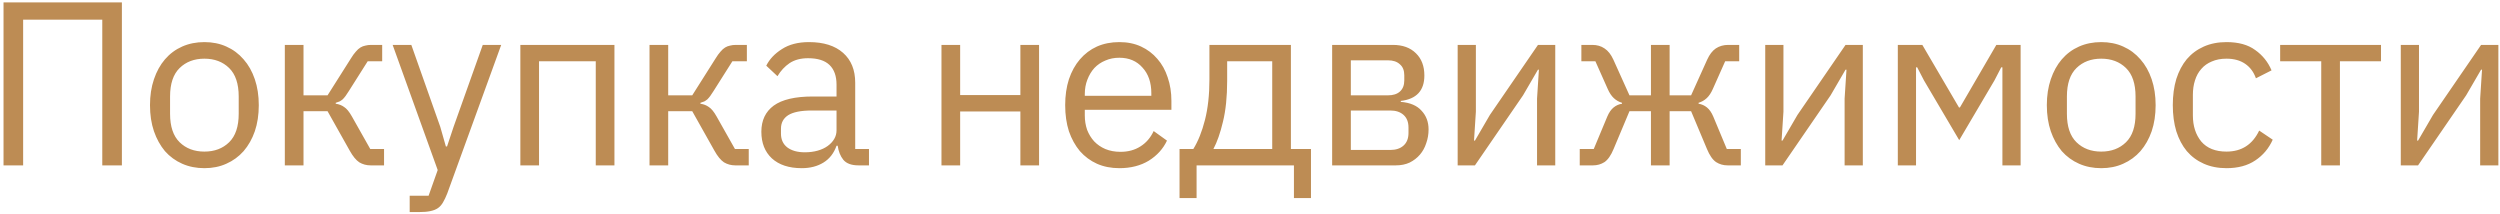 <?xml version="1.0" encoding="UTF-8"?> <svg xmlns="http://www.w3.org/2000/svg" width="514" height="44" viewBox="0 0 514 44" fill="none"> <path d="M0.725 0.496H25.061V34H21.029V4.048H4.757V34H0.725V0.496ZM42.022 34.576C40.358 34.576 38.838 34.272 37.462 33.664C36.086 33.056 34.902 32.192 33.91 31.072C32.95 29.92 32.198 28.56 31.654 26.992C31.11 25.392 30.838 23.6 30.838 21.616C30.838 19.664 31.11 17.888 31.654 16.288C32.198 14.688 32.95 13.328 33.91 12.208C34.902 11.056 36.086 10.176 37.462 9.568C38.838 8.96 40.358 8.656 42.022 8.656C43.686 8.656 45.19 8.96 46.534 9.568C47.91 10.176 49.094 11.056 50.086 12.208C51.078 13.328 51.846 14.688 52.39 16.288C52.934 17.888 53.206 19.664 53.206 21.616C53.206 23.6 52.934 25.392 52.39 26.992C51.846 28.56 51.078 29.92 50.086 31.072C49.094 32.192 47.91 33.056 46.534 33.664C45.19 34.272 43.686 34.576 42.022 34.576ZM42.022 31.168C44.102 31.168 45.798 30.528 47.11 29.248C48.422 27.968 49.078 26.016 49.078 23.392V19.84C49.078 17.216 48.422 15.264 47.11 13.984C45.798 12.704 44.102 12.064 42.022 12.064C39.942 12.064 38.246 12.704 36.934 13.984C35.622 15.264 34.966 17.216 34.966 19.84V23.392C34.966 26.016 35.622 27.968 36.934 29.248C38.246 30.528 39.942 31.168 42.022 31.168ZM58.561 9.232H62.401V19.6H67.345L72.145 12.016C72.497 11.44 72.833 10.976 73.153 10.624C73.473 10.24 73.793 9.952 74.113 9.76C74.433 9.568 74.769 9.44 75.121 9.376C75.473 9.28 75.873 9.232 76.321 9.232H78.577V12.592H75.601L71.713 18.736C71.457 19.152 71.233 19.488 71.041 19.744C70.849 20 70.657 20.224 70.465 20.416C70.273 20.576 70.065 20.72 69.841 20.848C69.617 20.944 69.345 21.04 69.025 21.136V21.328C69.697 21.424 70.273 21.648 70.753 22C71.265 22.32 71.793 22.96 72.337 23.92L76.129 30.64H78.961V34H76.177C75.345 34 74.577 33.792 73.873 33.376C73.201 32.928 72.545 32.128 71.905 30.976L67.345 22.864H62.401V34H58.561V9.232ZM99.256 9.232H103.048L91.96 39.76C91.672 40.496 91.384 41.104 91.096 41.584C90.808 42.096 90.456 42.496 90.04 42.784C89.624 43.072 89.096 43.28 88.456 43.408C87.848 43.536 87.096 43.6 86.2 43.6H84.232V40.24H88.12L89.992 34.96L80.728 9.232H84.568L90.52 26.08L91.672 30.112H91.912L93.256 26.08L99.256 9.232ZM106.985 9.232H126.329V34H122.489V12.592H110.825V34H106.985V9.232ZM133.541 9.232H137.381V19.6H142.325L147.125 12.016C147.477 11.44 147.813 10.976 148.133 10.624C148.453 10.24 148.773 9.952 149.093 9.76C149.413 9.568 149.749 9.44 150.101 9.376C150.453 9.28 150.853 9.232 151.301 9.232H153.557V12.592H150.581L146.693 18.736C146.437 19.152 146.213 19.488 146.021 19.744C145.829 20 145.637 20.224 145.445 20.416C145.253 20.576 145.045 20.72 144.821 20.848C144.597 20.944 144.325 21.04 144.005 21.136V21.328C144.677 21.424 145.253 21.648 145.733 22C146.245 22.32 146.773 22.96 147.317 23.92L151.109 30.64H153.941V34H151.157C150.325 34 149.557 33.792 148.853 33.376C148.181 32.928 147.525 32.128 146.885 30.976L142.325 22.864H137.381V34H133.541V9.232ZM176.503 34C175.063 34 174.023 33.616 173.383 32.848C172.775 32.08 172.391 31.12 172.231 29.968H171.991C171.447 31.504 170.551 32.656 169.303 33.424C168.055 34.192 166.567 34.576 164.839 34.576C162.215 34.576 160.167 33.904 158.695 32.56C157.255 31.216 156.535 29.392 156.535 27.088C156.535 24.752 157.383 22.96 159.079 21.712C160.807 20.464 163.479 19.84 167.095 19.84H171.991V17.392C171.991 15.632 171.511 14.288 170.551 13.36C169.591 12.432 168.119 11.968 166.135 11.968C164.631 11.968 163.367 12.304 162.343 12.976C161.351 13.648 160.519 14.544 159.847 15.664L157.543 13.504C158.215 12.16 159.287 11.024 160.759 10.096C162.231 9.136 164.087 8.656 166.327 8.656C169.335 8.656 171.671 9.392 173.335 10.864C174.999 12.336 175.831 14.384 175.831 17.008V30.64H178.663V34H176.503ZM165.463 31.312C166.423 31.312 167.303 31.2 168.103 30.976C168.903 30.752 169.591 30.432 170.167 30.016C170.743 29.6 171.191 29.12 171.511 28.576C171.831 28.032 171.991 27.44 171.991 26.8V22.72H166.903C164.695 22.72 163.079 23.04 162.055 23.68C161.063 24.32 160.567 25.248 160.567 26.464V27.472C160.567 28.688 160.999 29.632 161.863 30.304C162.759 30.976 163.959 31.312 165.463 31.312ZM193.567 9.232H197.407V19.552H209.791V9.232H213.631V34H209.791V22.912H197.407V34H193.567V9.232ZM230.138 34.576C228.442 34.576 226.906 34.272 225.53 33.664C224.186 33.056 223.018 32.192 222.026 31.072C221.066 29.92 220.314 28.56 219.77 26.992C219.258 25.392 219.002 23.6 219.002 21.616C219.002 19.664 219.258 17.888 219.77 16.288C220.314 14.688 221.066 13.328 222.026 12.208C223.018 11.056 224.186 10.176 225.53 9.568C226.906 8.96 228.442 8.656 230.138 8.656C231.802 8.656 233.29 8.96 234.602 9.568C235.914 10.176 237.034 11.024 237.962 12.112C238.89 13.168 239.594 14.432 240.074 15.904C240.586 17.376 240.842 18.992 240.842 20.752V22.576H223.034V23.728C223.034 24.784 223.194 25.776 223.514 26.704C223.866 27.6 224.346 28.384 224.954 29.056C225.594 29.728 226.362 30.256 227.258 30.64C228.186 31.024 229.226 31.216 230.378 31.216C231.946 31.216 233.306 30.848 234.458 30.112C235.642 29.376 236.554 28.32 237.194 26.944L239.93 28.912C239.13 30.608 237.882 31.984 236.186 33.04C234.49 34.064 232.474 34.576 230.138 34.576ZM230.138 11.872C229.082 11.872 228.122 12.064 227.258 12.448C226.394 12.8 225.642 13.312 225.002 13.984C224.394 14.656 223.914 15.456 223.562 16.384C223.21 17.28 223.034 18.272 223.034 19.36V19.696H236.714V19.168C236.714 16.96 236.106 15.2 234.89 13.888C233.706 12.544 232.122 11.872 230.138 11.872ZM242.513 30.64H245.345C246.337 29.04 247.137 27.04 247.745 24.64C248.353 22.24 248.657 19.488 248.657 16.384V9.232H265.409V30.64H269.537V40.72H266.033V34H246.017V40.72H242.513V30.64ZM261.569 30.64V12.592H252.305V16.576C252.305 19.872 252.017 22.688 251.441 25.024C250.897 27.328 250.241 29.2 249.473 30.64H261.569ZM273.89 9.232H286.37C288.386 9.232 289.97 9.808 291.122 10.96C292.274 12.08 292.85 13.6 292.85 15.52C292.85 18.624 291.234 20.368 288.002 20.752V20.944C289.922 21.104 291.346 21.712 292.274 22.768C293.234 23.792 293.714 25.072 293.714 26.608C293.714 27.6 293.554 28.544 293.234 29.44C292.946 30.336 292.514 31.12 291.938 31.792C291.362 32.464 290.658 33.008 289.826 33.424C288.994 33.808 288.05 34 286.994 34H273.89V9.232ZM285.842 30.832C286.994 30.832 287.906 30.528 288.578 29.92C289.25 29.312 289.586 28.448 289.586 27.328V26.224C289.586 25.104 289.25 24.24 288.578 23.632C287.906 23.024 286.994 22.72 285.842 22.72H277.73V30.832H285.842ZM285.362 19.6C286.418 19.6 287.234 19.344 287.81 18.832C288.418 18.288 288.722 17.52 288.722 16.528V15.472C288.722 14.48 288.418 13.728 287.81 13.216C287.234 12.672 286.418 12.4 285.362 12.4H277.73V19.6H285.362ZM299.696 9.232H303.44V22.96L303.056 28.912H303.248L306.32 23.632L316.208 9.232H319.76V34H316.016V20.272L316.4 14.32H316.208L313.136 19.6L303.248 34H299.696V9.232ZM324.794 30.64H327.674L330.458 23.968C330.81 23.136 331.242 22.512 331.754 22.096C332.266 21.68 332.842 21.424 333.482 21.328V21.136C332.842 20.944 332.282 20.624 331.802 20.176C331.322 19.728 330.906 19.104 330.554 18.304L328.01 12.592H325.13V9.232H327.386C328.346 9.232 329.178 9.472 329.882 9.952C330.618 10.432 331.226 11.2 331.706 12.256L335.018 19.6H339.434V9.232H343.274V19.6H347.69L351.002 12.256C351.482 11.2 352.074 10.432 352.778 9.952C353.514 9.472 354.362 9.232 355.322 9.232H357.578V12.592H354.698L352.154 18.304C351.802 19.104 351.386 19.728 350.906 20.176C350.426 20.624 349.866 20.944 349.226 21.136V21.328C349.866 21.424 350.442 21.68 350.954 22.096C351.466 22.512 351.898 23.136 352.25 23.968L355.034 30.64H357.914V34H355.178C354.314 34 353.53 33.776 352.826 33.328C352.122 32.848 351.498 31.952 350.954 30.64L347.69 22.864H343.274V34H339.434V22.864H335.018L331.754 30.64C331.21 31.952 330.586 32.848 329.882 33.328C329.178 33.776 328.394 34 327.53 34H324.794V30.64ZM362.932 9.232H366.676V22.96L366.292 28.912H366.484L369.556 23.632L379.444 9.232H382.996V34H379.252V20.272L379.636 14.32H379.444L376.372 19.6L366.484 34H362.932V9.232ZM390.191 9.232H395.231L402.767 22.096H402.959L410.447 9.232H415.439V34H411.695V13.84H411.455L410.063 16.528L402.815 28.816L395.567 16.528L394.175 13.84H393.935V34H390.191V9.232ZM432.013 34.576C430.349 34.576 428.829 34.272 427.453 33.664C426.077 33.056 424.893 32.192 423.901 31.072C422.941 29.92 422.189 28.56 421.645 26.992C421.101 25.392 420.829 23.6 420.829 21.616C420.829 19.664 421.101 17.888 421.645 16.288C422.189 14.688 422.941 13.328 423.901 12.208C424.893 11.056 426.077 10.176 427.453 9.568C428.829 8.96 430.349 8.656 432.013 8.656C433.677 8.656 435.181 8.96 436.525 9.568C437.901 10.176 439.085 11.056 440.077 12.208C441.069 13.328 441.837 14.688 442.381 16.288C442.925 17.888 443.197 19.664 443.197 21.616C443.197 23.6 442.925 25.392 442.381 26.992C441.837 28.56 441.069 29.92 440.077 31.072C439.085 32.192 437.901 33.056 436.525 33.664C435.181 34.272 433.677 34.576 432.013 34.576ZM432.013 31.168C434.093 31.168 435.789 30.528 437.101 29.248C438.413 27.968 439.069 26.016 439.069 23.392V19.84C439.069 17.216 438.413 15.264 437.101 13.984C435.789 12.704 434.093 12.064 432.013 12.064C429.933 12.064 428.237 12.704 426.925 13.984C425.613 15.264 424.957 17.216 424.957 19.84V23.392C424.957 26.016 425.613 27.968 426.925 29.248C428.237 30.528 429.933 31.168 432.013 31.168ZM457.768 34.576C456.04 34.576 454.488 34.272 453.112 33.664C451.736 33.056 450.568 32.192 449.608 31.072C448.68 29.952 447.96 28.592 447.448 26.992C446.968 25.392 446.728 23.6 446.728 21.616C446.728 19.632 446.968 17.84 447.448 16.24C447.96 14.64 448.68 13.28 449.608 12.16C450.568 11.04 451.736 10.176 453.112 9.568C454.488 8.96 456.04 8.656 457.768 8.656C460.232 8.656 462.2 9.2 463.672 10.288C465.176 11.344 466.296 12.736 467.032 14.464L463.816 16.096C463.368 14.816 462.632 13.824 461.608 13.12C460.584 12.416 459.304 12.064 457.768 12.064C456.616 12.064 455.608 12.256 454.744 12.64C453.88 12.992 453.16 13.504 452.584 14.176C452.008 14.816 451.576 15.6 451.288 16.528C451 17.424 450.856 18.416 450.856 19.504V23.728C450.856 25.904 451.432 27.696 452.584 29.104C453.768 30.48 455.496 31.168 457.768 31.168C460.872 31.168 463.112 29.728 464.488 26.848L467.272 28.72C466.472 30.512 465.272 31.936 463.672 32.992C462.104 34.048 460.136 34.576 457.768 34.576ZM477.248 12.592H468.8V9.232H489.536V12.592H481.088V34H477.248V12.592ZM493.601 9.232H497.345V22.96L496.961 28.912H497.153L500.225 23.632L510.113 9.232H513.665V34H509.921V20.272L510.305 14.32H510.113L507.041 19.6L497.153 34H493.601V9.232Z" fill="#BD8C54"></path> </svg> 